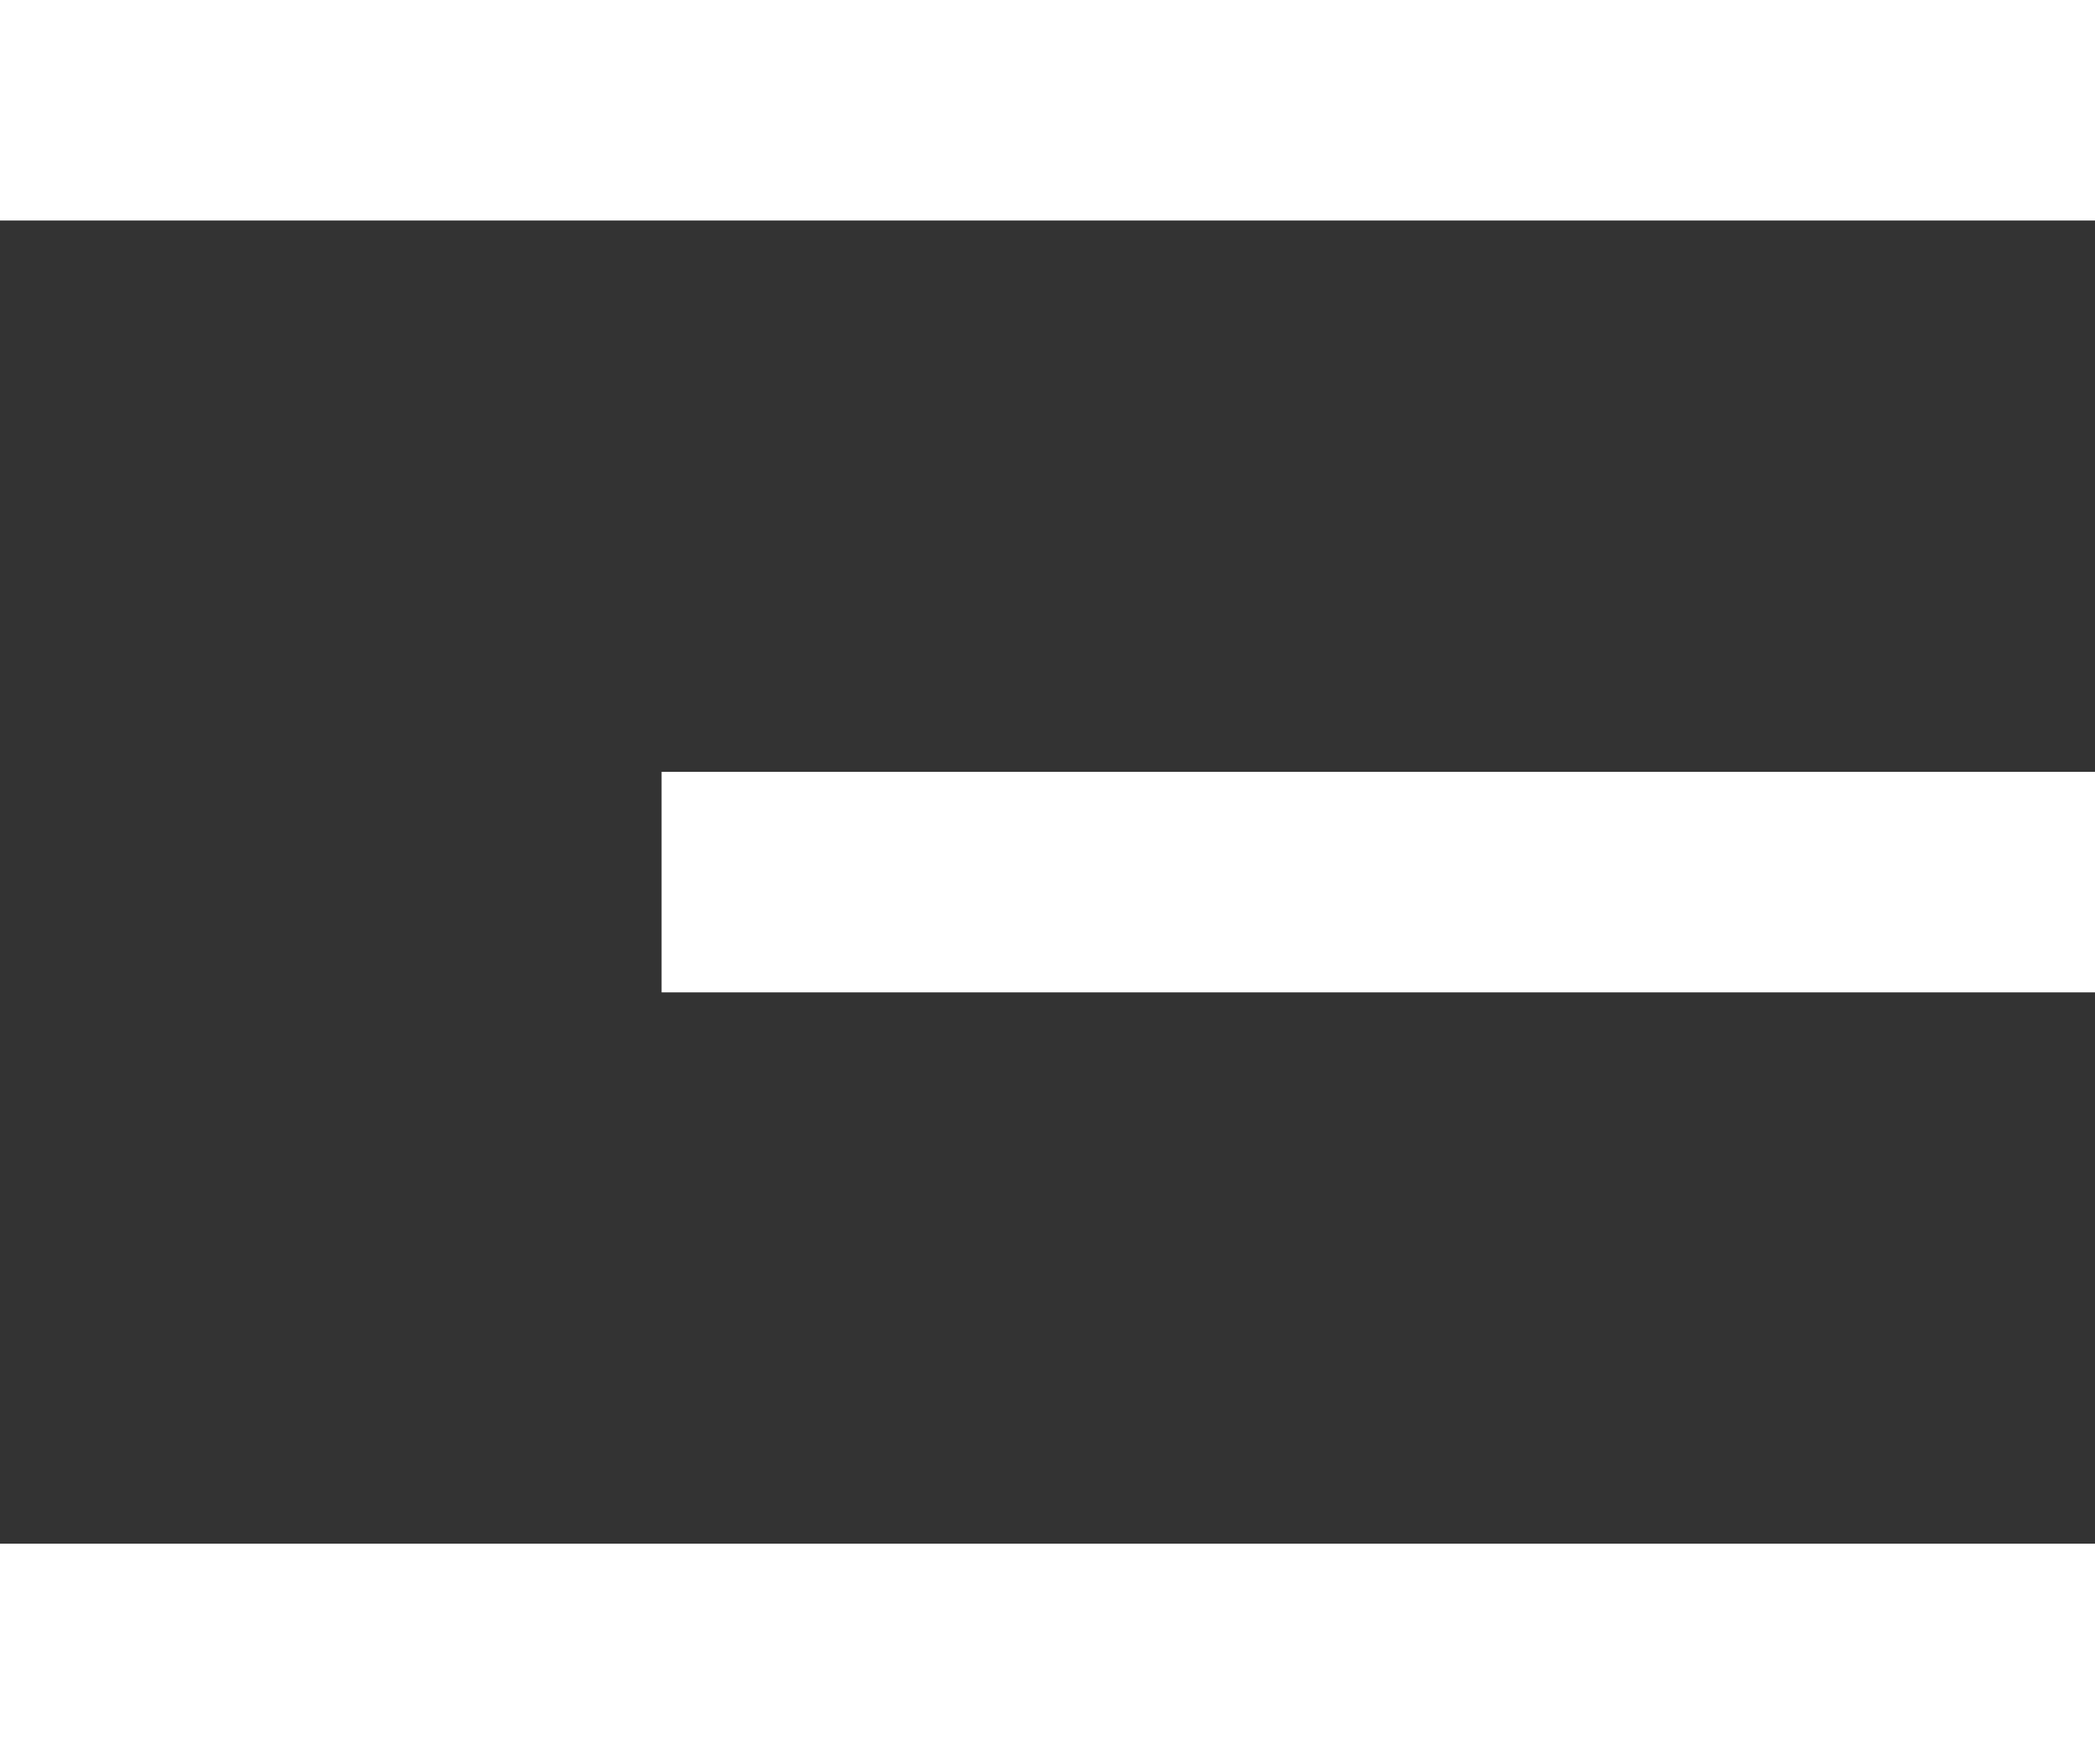 <svg width="19" height="16" viewBox="0 0 19 16" fill="none" xmlns="http://www.w3.org/2000/svg">
<rect x="0" y="0" width="19" height="16" fill="#333333" stroke="none"/>
<path d="M0 1H19" stroke="white" stroke-width="2"/>
<path d="M6 8L19 8" stroke="white" stroke-width="2"/>
<path d="M0 15H19" stroke="white" stroke-width="2"/>
</svg>
